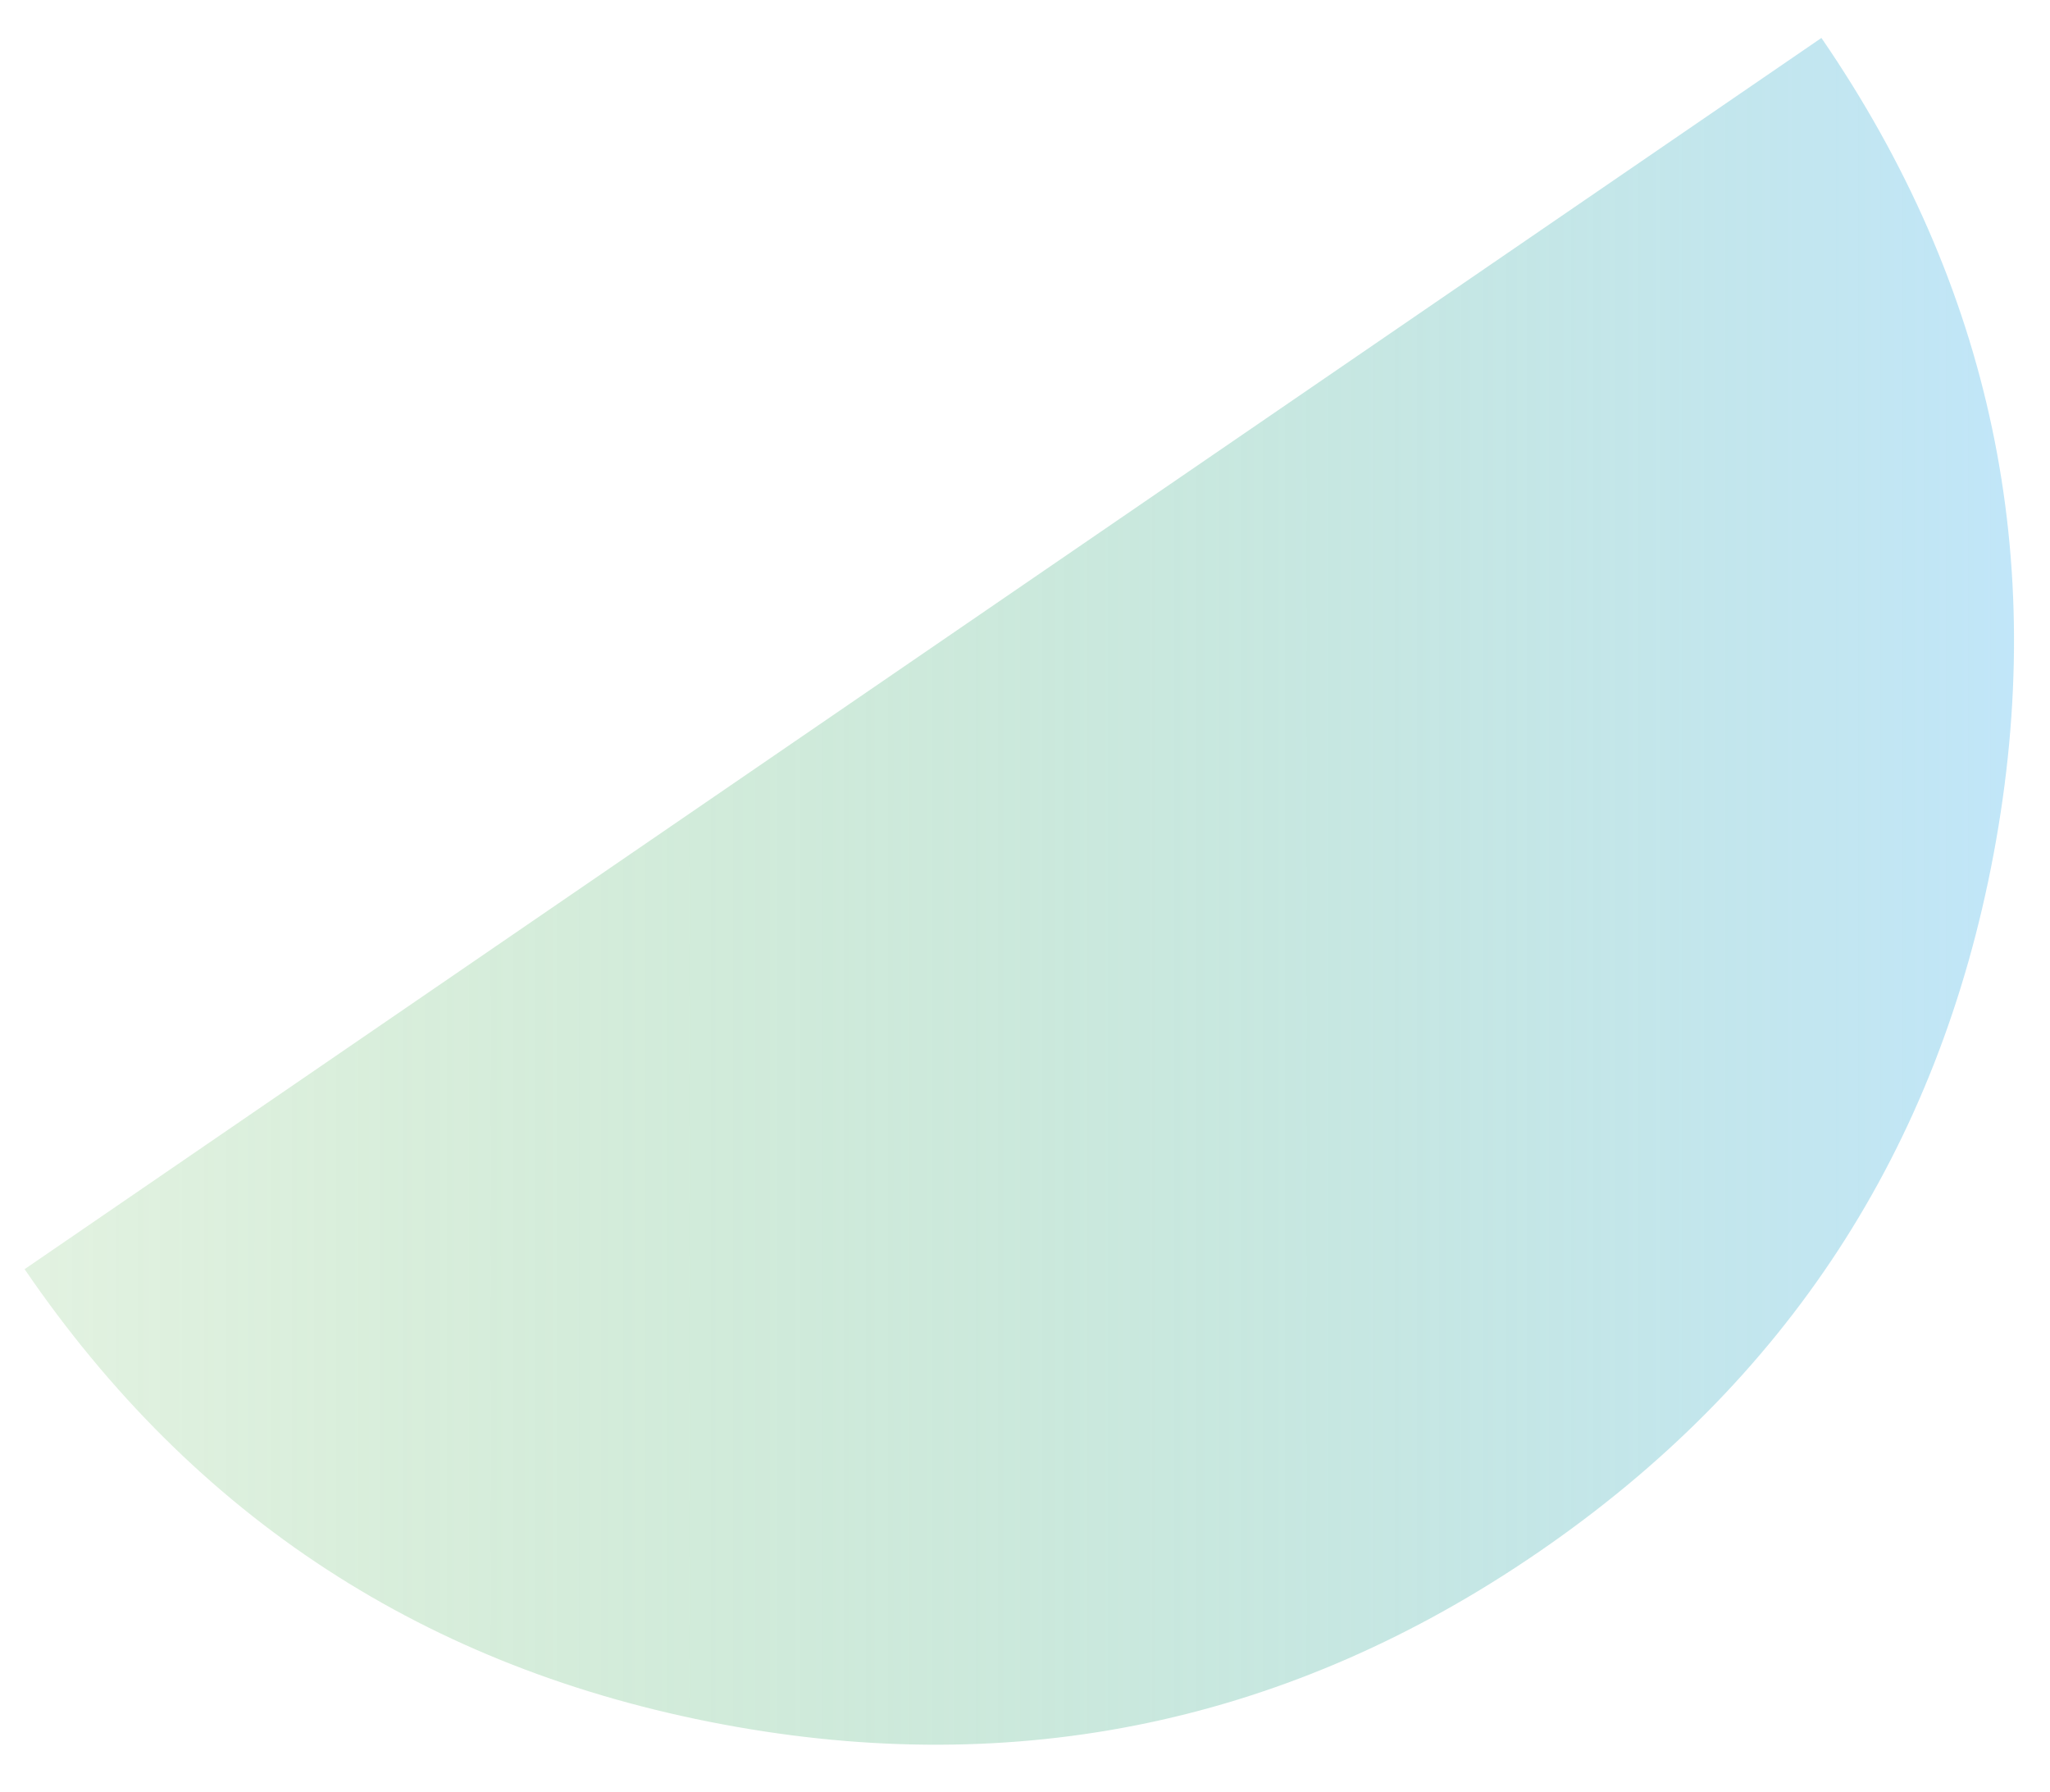 <svg enable-background="new 0 0 200 174.8" viewBox="0 0 200 174.8" xmlns="http://www.w3.org/2000/svg" xmlns:xlink="http://www.w3.org/1999/xlink"><linearGradient id="a" gradientUnits="userSpaceOnUse" x1="2.367" x2="196.521" y1="86.984" y2="86.984"><stop offset=".01" stop-color="#3ba735" stop-opacity=".3"/><stop offset=".999" stop-color="#83cdf2"/></linearGradient><path d="m177.7 3.7c16.6 24.2 22.2 50.8 16.8 79.6s-20.2 51.5-44.4 68.1-50.8 22.2-79.6 16.8-51.5-20.1-68.1-44.4z" fill="url(#a)" opacity=".5"/></svg>